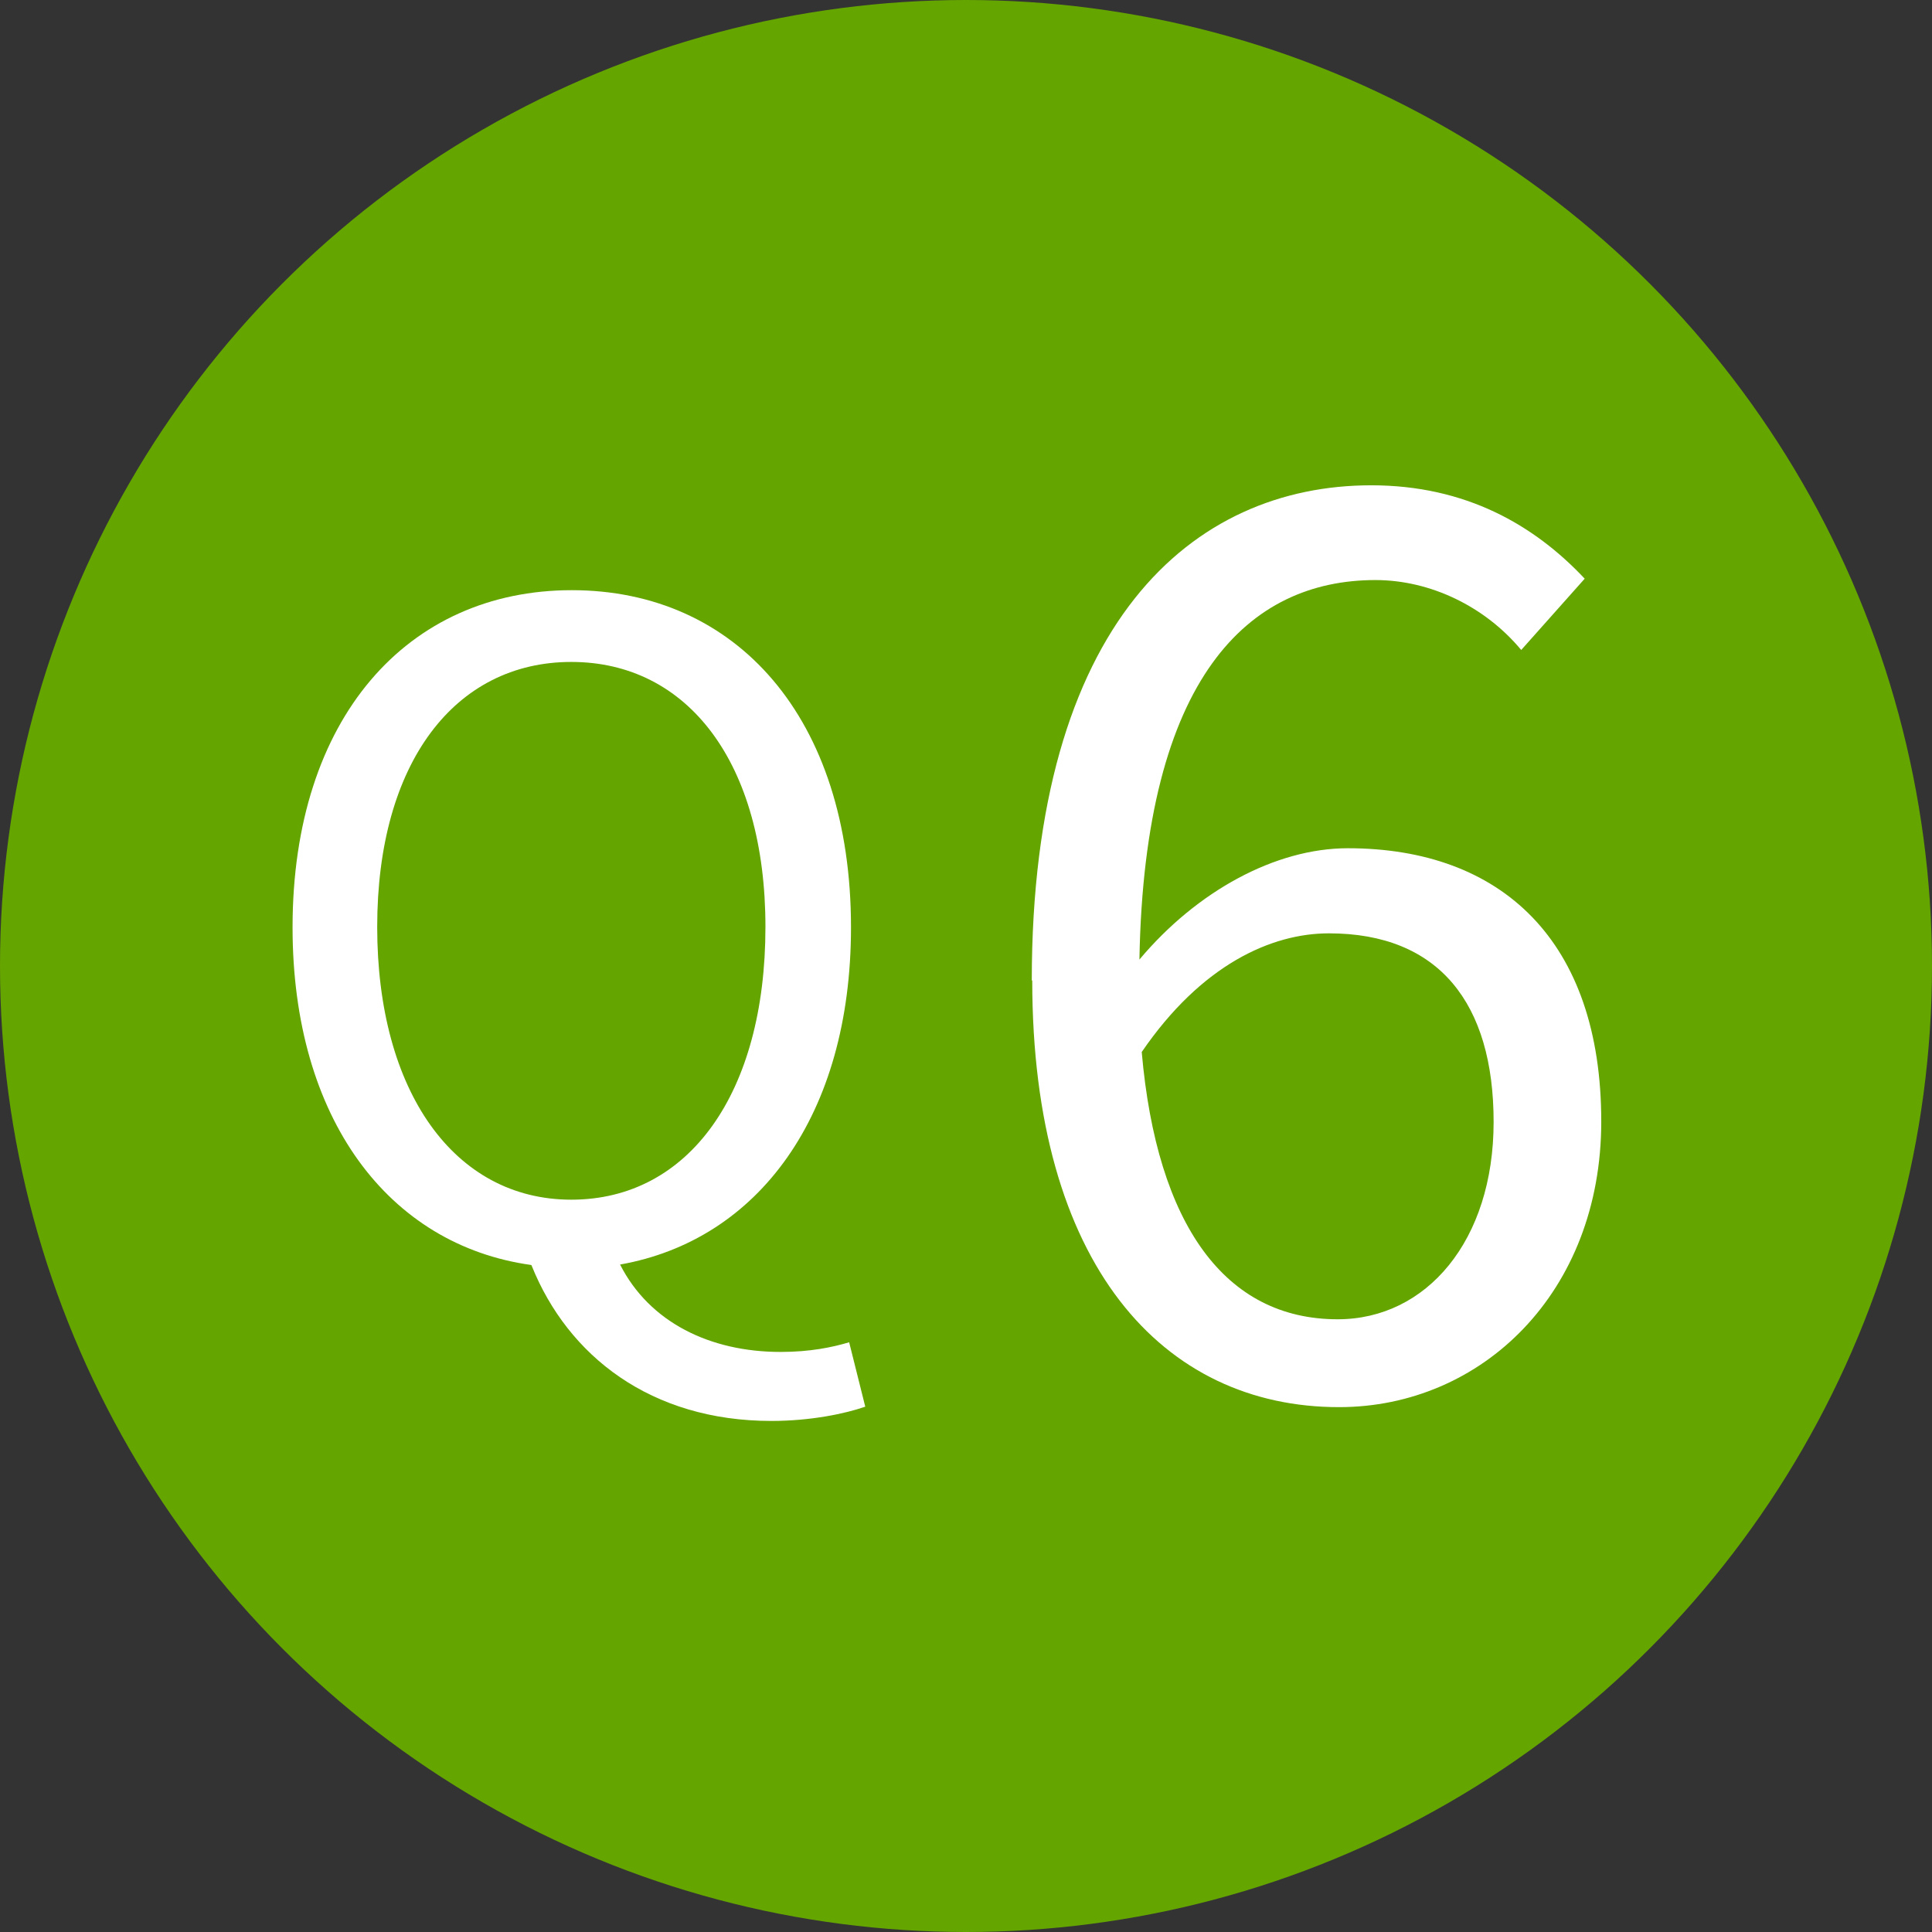 <?xml version="1.0" encoding="UTF-8"?> <svg xmlns="http://www.w3.org/2000/svg" id="_レイヤー_2" data-name="レイヤー_2" viewBox="0 0 42 42"><rect x="0" y="0" width="42" height="42" fill="#333333" stroke="none"/><defs><style> .cls-1 { fill: #fff; } .cls-2 { fill: #65a500; } </style></defs><g id="_コンテンツ" data-name="コンテンツ"><g><circle class="cls-2" cx="21" cy="21" r="21"></circle><g><path class="cls-1" d="M11.55,27.5c-3.1-.43-5.19-3.18-5.19-7.34,0-4.55,2.5-7.33,6.07-7.33s6.07,2.77,6.07,7.33c0,4.09-2.02,6.8-5.02,7.33.64,1.26,1.96,1.9,3.49,1.9.64,0,1.12-.1,1.49-.21l.35,1.4c-.43.15-1.18.31-2.04.31-2.62,0-4.42-1.41-5.21-3.37ZM16.64,20.15c0-3.57-1.69-5.76-4.22-5.76s-4.22,2.19-4.22,5.76,1.67,5.93,4.22,5.93,4.22-2.31,4.22-5.93Z"></path><path class="cls-1" d="M22.43,21.32c0-7.79,3.5-10.77,7.38-10.77,2.06,0,3.55.87,4.64,2.03l-1.38,1.55c-.79-.95-1.98-1.52-3.17-1.52-2.74,0-5.02,2.09-5.13,8.25,1.25-1.49,2.96-2.42,4.53-2.42,3.34,0,5.51,2.01,5.51,5.94,0,3.72-2.6,6.21-5.7,6.21-3.83,0-6.67-3.09-6.67-9.28ZM24.82,22.87c.33,3.77,1.82,5.81,4.26,5.81,1.93,0,3.39-1.71,3.39-4.29s-1.19-4.1-3.58-4.1c-1.25,0-2.77.68-4.07,2.58Z"></path></g></g></g></svg> 